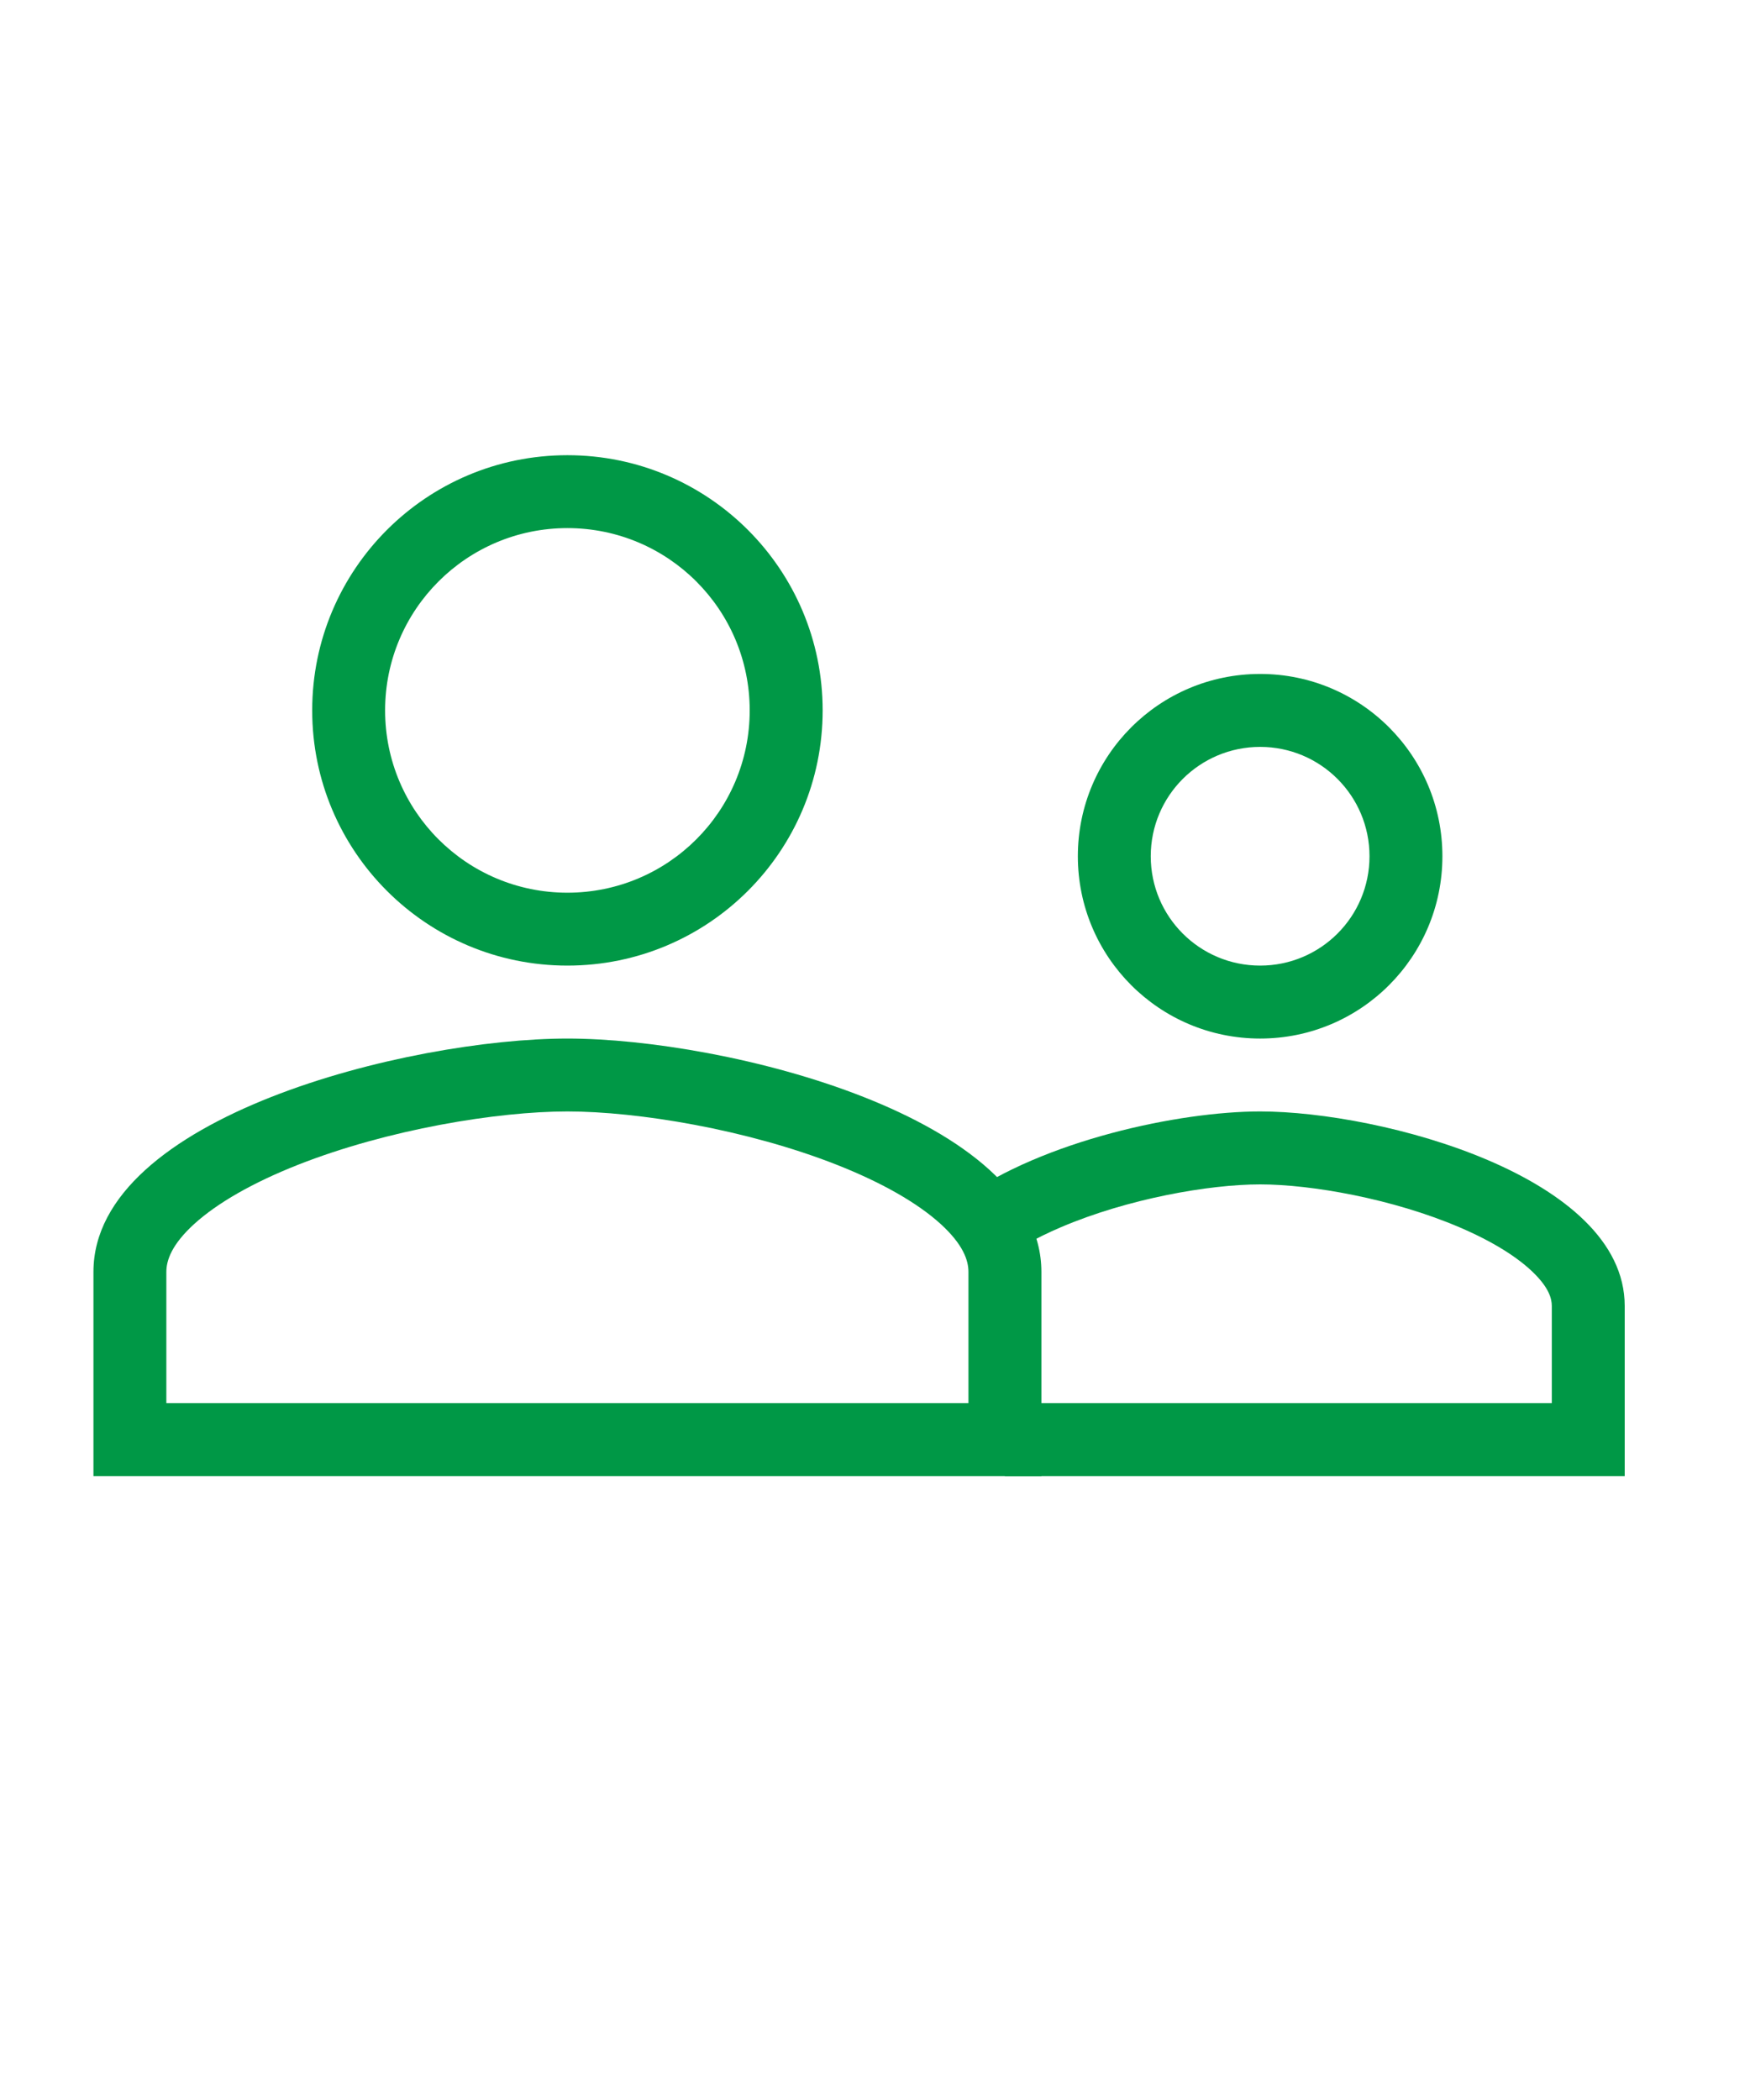 <svg width="35" height="42" viewBox="0 0 35 42" fill="none" xmlns="http://www.w3.org/2000/svg">
<g clip-path="url(#clip0_189_6228)">
<path fill-rule="evenodd" clip-rule="evenodd" d="M11.348 17.854C13.363 17.854 14.994 16.223 14.994 14.208C14.994 12.194 13.363 10.562 11.348 10.562C9.334 10.562 7.702 12.194 7.702 14.208C7.702 16.223 9.334 17.854 11.348 17.854ZM11.348 19.312C14.168 19.312 16.453 17.028 16.453 14.208C16.453 11.388 14.168 9.104 11.348 9.104C8.528 9.104 6.244 11.388 6.244 14.208C6.244 17.028 8.528 19.312 11.348 19.312Z" fill="#009846"/>
<path fill-rule="evenodd" clip-rule="evenodd" d="M3.886 24.478C3.434 24.89 3.327 25.206 3.327 25.438V28.062H19.369V25.438C19.369 25.206 19.263 24.89 18.811 24.478C18.349 24.059 17.639 23.652 16.739 23.297C14.939 22.587 12.751 22.229 11.348 22.229C9.946 22.229 7.758 22.587 5.957 23.297C5.058 23.652 4.348 24.059 3.886 24.478ZM11.348 20.771C8.185 20.771 1.869 22.334 1.869 25.438V29.521H20.828V25.438C20.828 22.334 14.512 20.771 11.348 20.771Z" fill="#009846"/>
<path fill-rule="evenodd" clip-rule="evenodd" d="M25.203 19.312C26.411 19.312 27.39 18.334 27.39 17.125C27.39 15.916 26.411 14.938 25.203 14.938C23.994 14.938 23.015 15.916 23.015 17.125C23.015 18.334 23.994 19.312 25.203 19.312ZM25.203 20.771C27.217 20.771 28.848 19.139 28.848 17.125C28.848 15.111 27.217 13.479 25.203 13.479C23.188 13.479 21.557 15.111 21.557 17.125C21.557 19.139 23.188 20.771 25.203 20.771Z" fill="#009846"/>
<path fill-rule="evenodd" clip-rule="evenodd" d="M20.098 28.062H31.036V26.118C31.036 25.972 30.978 25.758 30.674 25.459C30.357 25.146 29.853 24.829 29.188 24.545C27.852 23.974 26.224 23.688 25.203 23.688C24.181 23.688 22.553 23.974 21.217 24.545C20.718 24.758 20.309 24.991 20.002 25.226C19.859 24.748 19.574 24.325 19.246 23.971C20.864 22.812 23.575 22.229 25.203 22.229C27.636 22.229 32.494 23.532 32.494 26.118V28.062V29.521H31.036H20.098V28.062Z" fill="#009846"/>
</g>
<defs>
<clipPath id="clip0_189_6228">
<rect width="34.364" height="40.283" fill="white" transform="translate(0 0.859)"/>
</clipPath>
</defs>
</svg>
